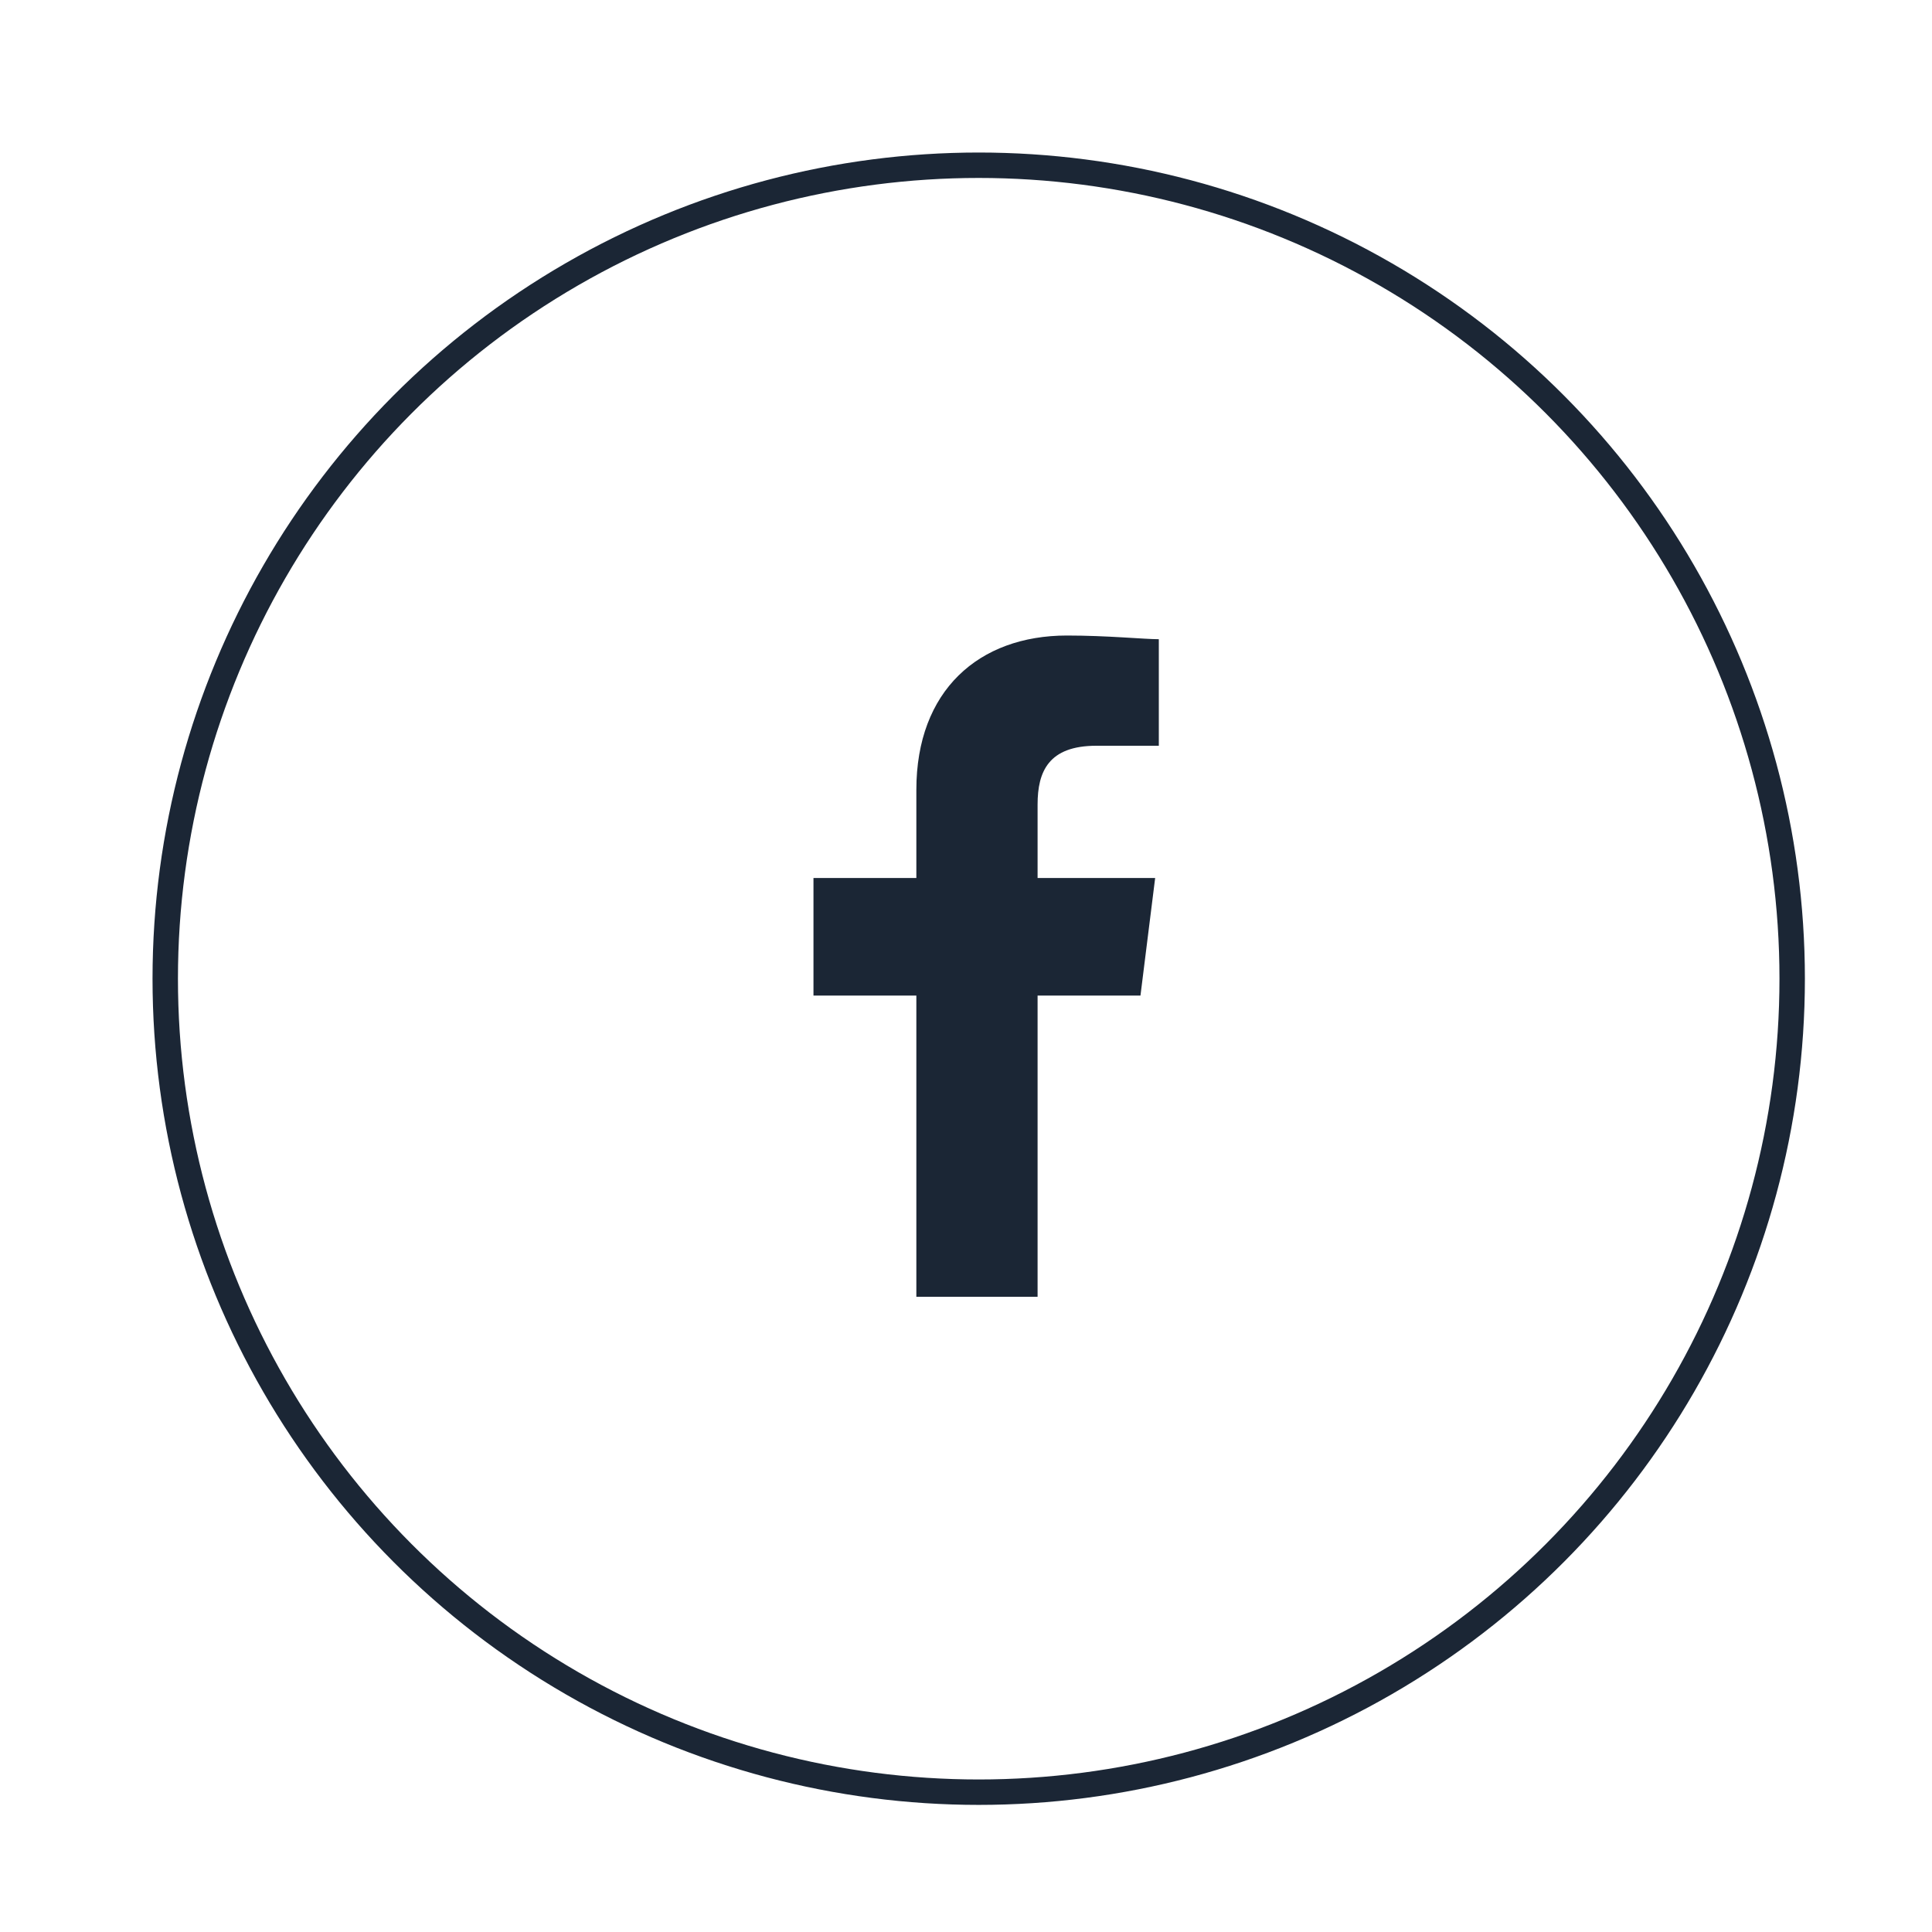 <svg xmlns="http://www.w3.org/2000/svg" xmlns:xlink="http://www.w3.org/1999/xlink" width="76" height="76" viewBox="0 0 76 76">
  <defs>
    <clipPath id="clip-path">
      <rect width="13.585" height="26.014" fill="none"/>
    </clipPath>
    <clipPath id="clip-Facebook">
      <rect width="76" height="76"/>
    </clipPath>
  </defs>
  <g id="Facebook" clip-path="url(#clip-Facebook)">
    <g id="Grupo_19463" data-name="Grupo 19463" transform="translate(-837 -2475)">
      <g id="Símbolo_89_7" data-name="Símbolo 89 – 7" transform="translate(869 2500)" clip-path="url(#clip-path)">
        <path id="Trazado_1" data-name="Trazado 1" d="M88.816,26.014V14.163h4.047l.578-4.625H88.816V6.648c0-1.3.434-2.312,2.312-2.312h2.457V.145C93.007.145,91.562,0,89.972,0,86.5,0,84.047,2.168,84.047,6.07V9.538H80v4.625h4.047V26.014Z" transform="translate(-80)" fill="#1b2635" fill-rule="evenodd"/>
      </g>
      <g id="Elipse_878" data-name="Elipse 878" transform="translate(843 2481)" fill="none" stroke="#1b2635" stroke-width="1">
        <circle cx="32.5" cy="32.5" r="32.5" stroke="none"/>
        <circle cx="32.5" cy="32.5" r="32" fill="none"/>
      </g>
    </g>
  </g>
</svg>
